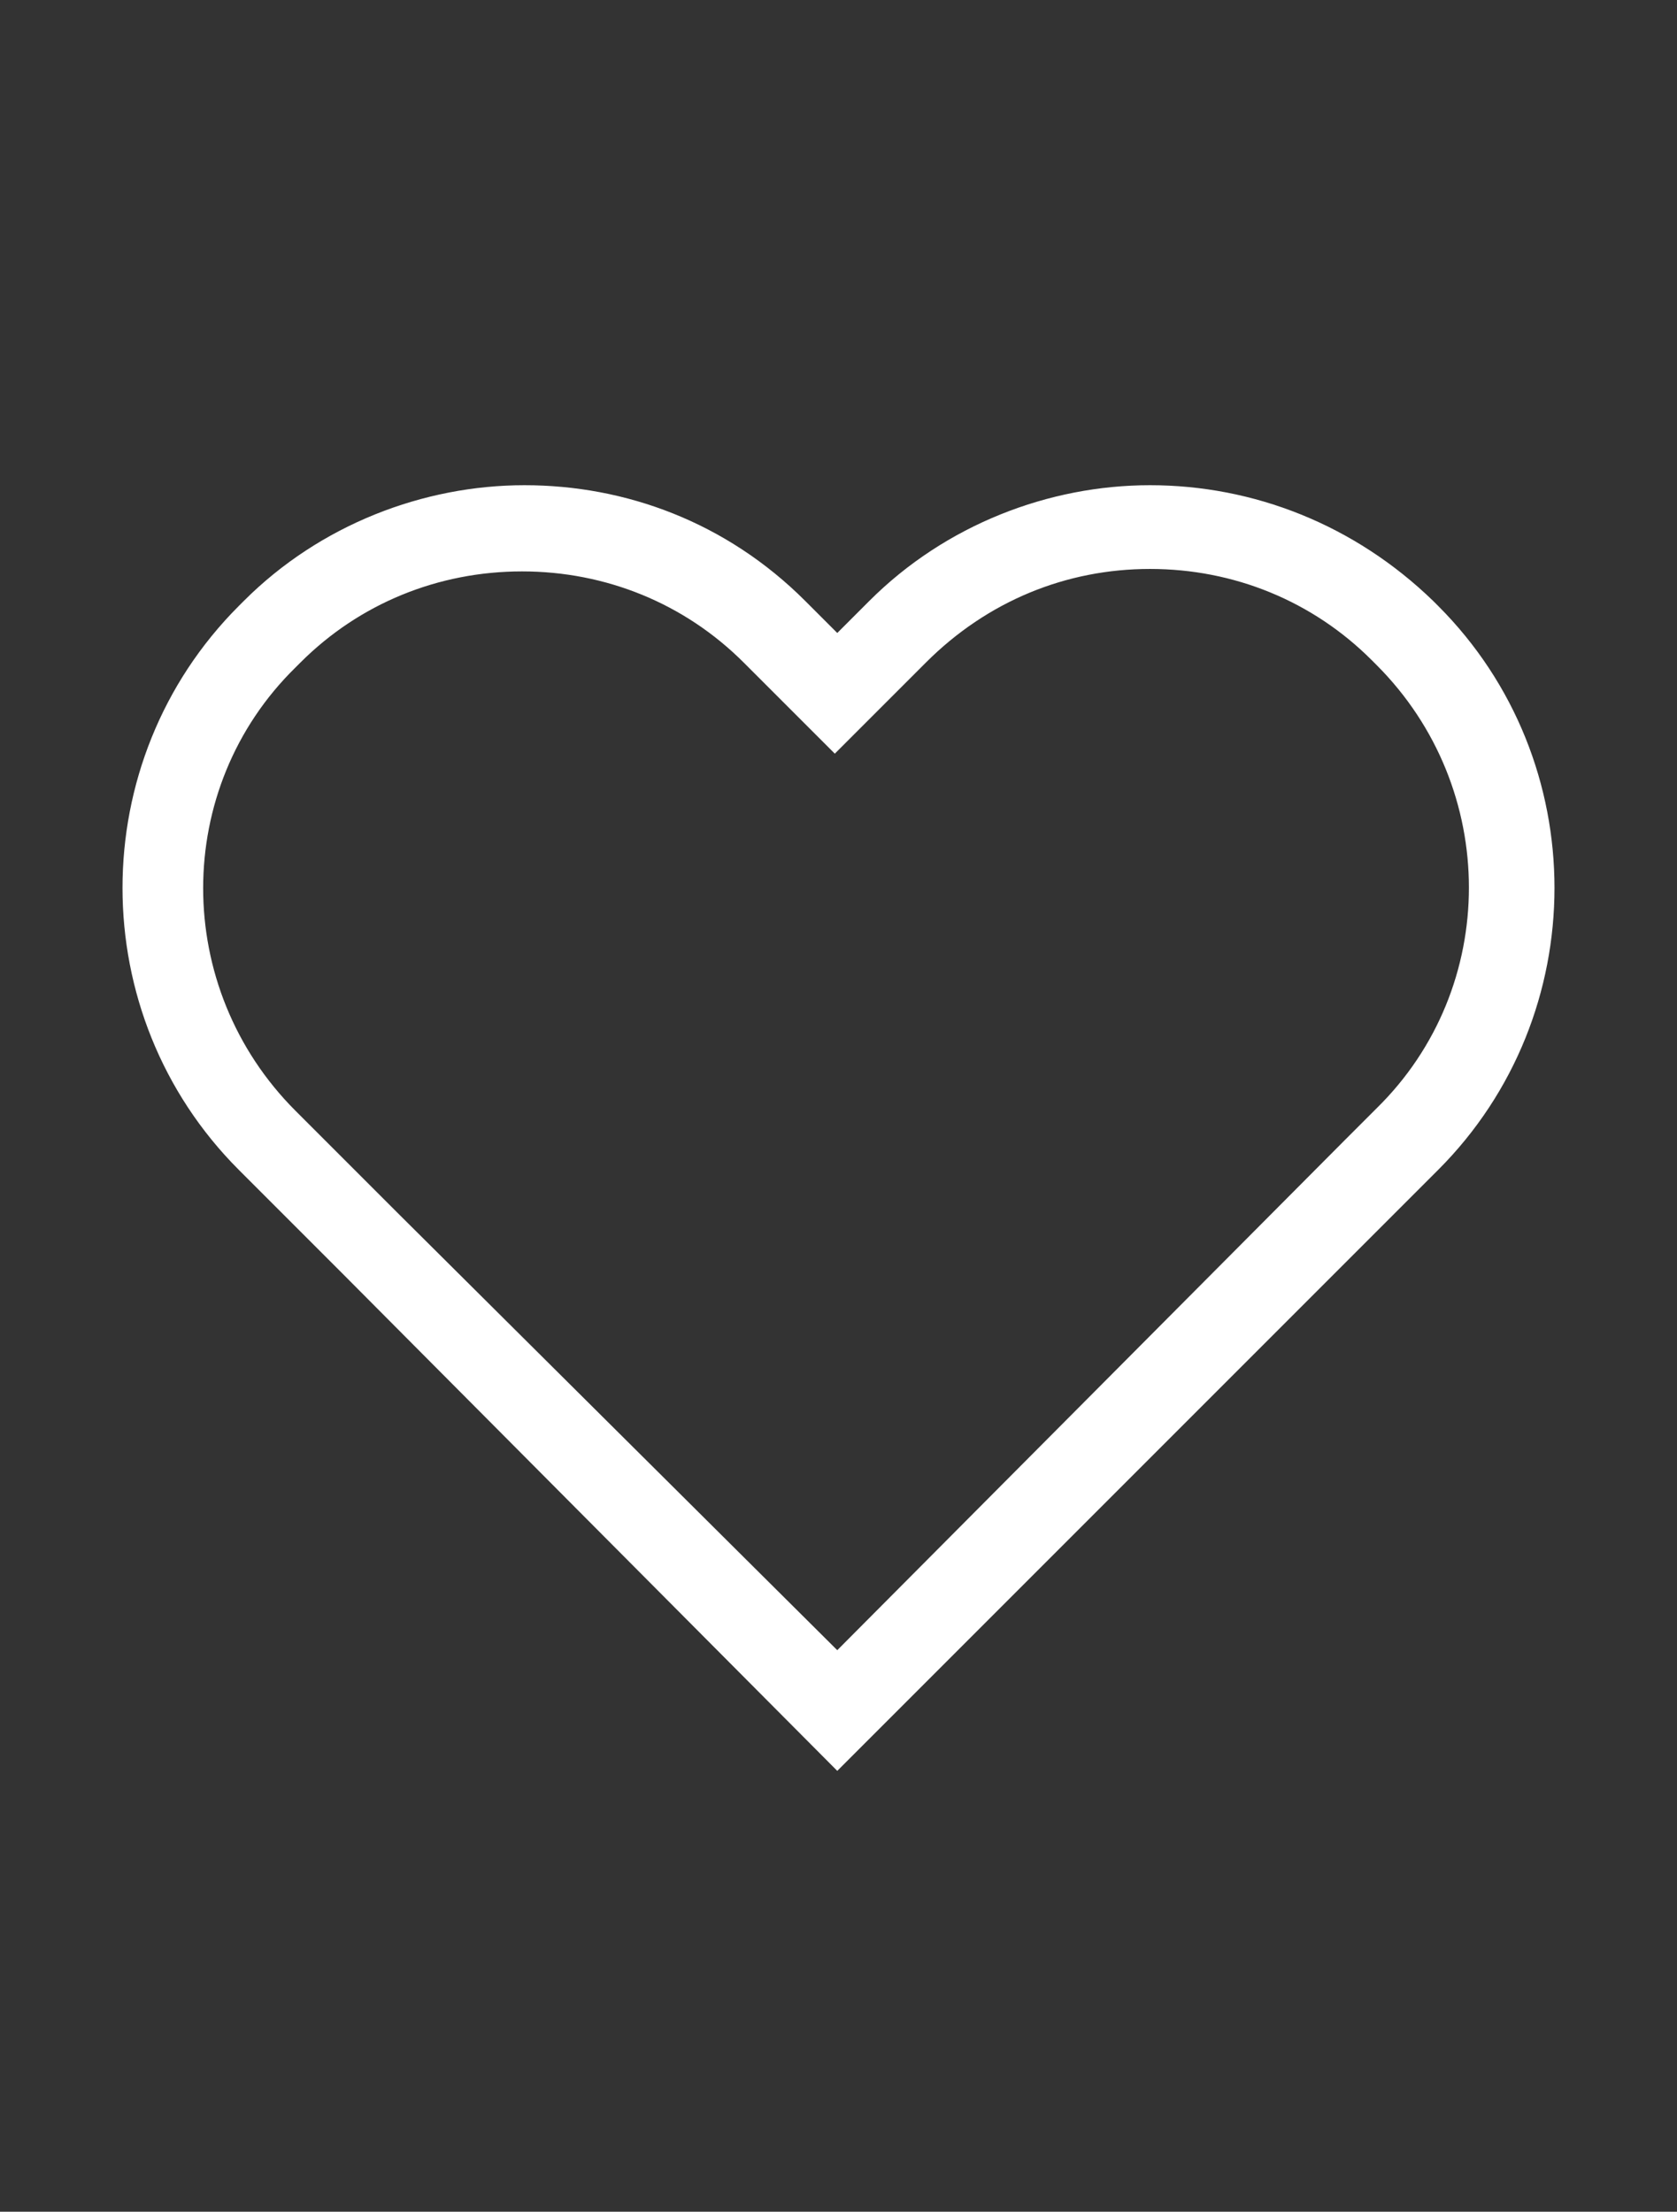 <?xml version="1.0" encoding="utf-8"?>
<!-- Generator: Adobe Illustrator 24.1.1, SVG Export Plug-In . SVG Version: 6.00 Build 0)  -->
<svg version="1.1" id="Ebene_1" xmlns="http://www.w3.org/2000/svg" xmlns:xlink="http://www.w3.org/1999/xlink" x="0px" y="0px"
	 viewBox="0 0 68.1 89.8" style="enable-background:new 0 0 68.1 89.8;" xml:space="preserve">
<rect x="0" y="0" width="68.1" height="89.8" fill="#333333" stroke="none"/>
<style type="text/css">
	.st0{fill:#FFFFFF;}
</style>
<g>
	<path class="st0" d="M46.7,23.1c3.4,0,6.6,1.3,9,3.7l0.2,0.2c5,5,5,13.1,0,18l-1.3,1.3L34,67L16.1,49.2l-2.8-2.8L12,45.1
		c-5-5-5-13.1,0-18l0.2-0.2c2.4-2.4,5.6-3.7,9-3.7c3.4,0,6.6,1.3,9,3.7l1.3,1.3l2.4,2.4l2.4-2.4l1.3-1.3
		C40.1,24.4,43.3,23.1,46.7,23.1L46.7,23.1z M46.7,19.7c-4.1,0-8.3,1.6-11.4,4.7L34,25.7l-1.3-1.3c-3.2-3.2-7.3-4.7-11.4-4.7
		c-4.1,0-8.3,1.6-11.4,4.7l-0.2,0.2c-6.3,6.3-6.3,16.6,0,22.9l1.3,1.3l2.8,2.8L34,71.9l23.1-23.1l1.3-1.3c6.3-6.3,6.3-16.6,0-22.9
		l-0.2-0.2C55,21.3,50.9,19.7,46.7,19.7L46.7,19.7z"/>
</g>
</svg>

